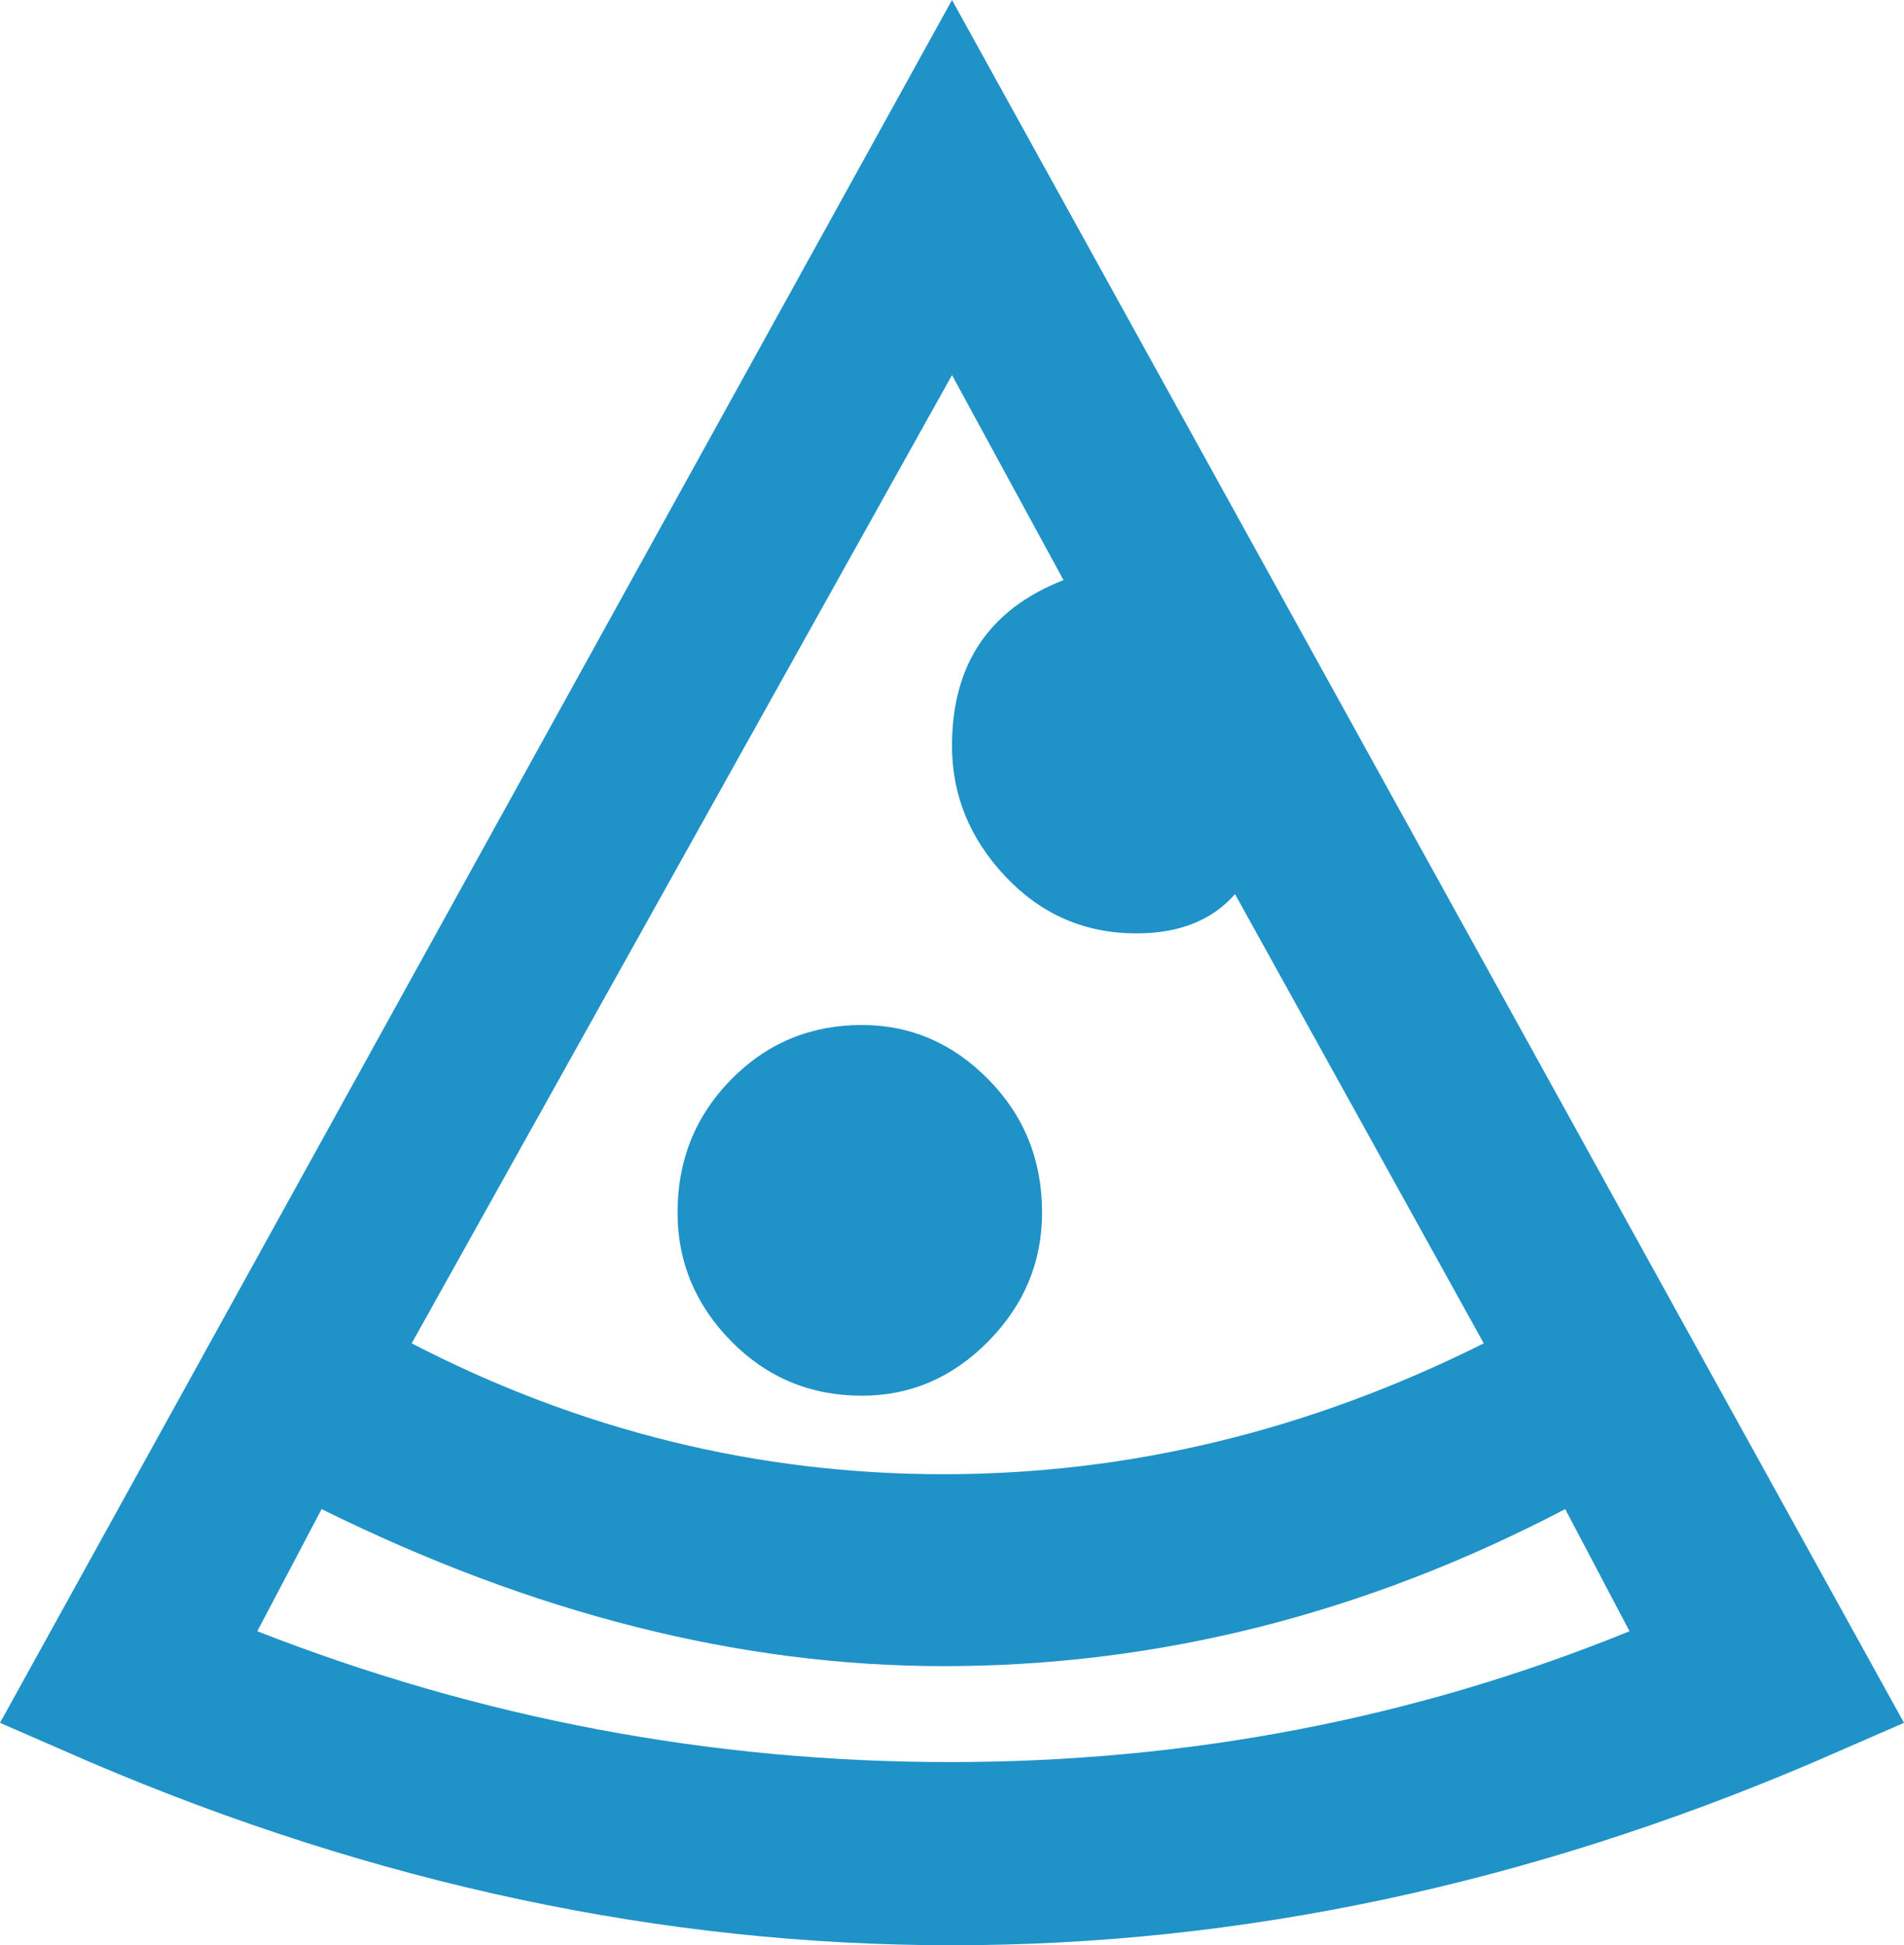 <?xml version="1.0" encoding="UTF-8"?> <svg xmlns="http://www.w3.org/2000/svg" width="46" height="47" viewBox="0 0 46 47" fill="none"><path d="M0 41.626L2.176 42.574C9.083 45.525 16.024 47 23 47C29.976 47 36.917 45.525 43.824 42.574L46 41.626L23 0L0 41.626ZM25.694 14.016C23.898 14.718 23 16.053 23 18.02C23 19.215 23.432 20.268 24.295 21.182C25.158 22.095 26.212 22.552 27.455 22.552C28.491 22.552 29.285 22.235 29.838 21.603L35.847 32.457C31.634 34.565 27.282 35.619 22.793 35.619C18.303 35.619 14.021 34.565 9.946 32.457L23 9.063L25.694 14.016ZM6.216 39.413L7.77 36.462C12.881 38.991 17.889 40.256 22.793 40.256C27.973 40.256 32.98 38.991 37.815 36.462L39.369 39.413C34.189 41.52 28.715 42.574 22.948 42.574C17.181 42.574 11.604 41.52 6.216 39.413ZM25.176 29.296C25.176 30.49 24.744 31.526 23.881 32.405C23.017 33.283 21.998 33.722 20.824 33.722C19.581 33.722 18.528 33.283 17.664 32.405C16.801 31.526 16.369 30.49 16.369 29.296C16.369 28.031 16.801 26.96 17.664 26.082C18.528 25.204 19.581 24.765 20.824 24.765C21.998 24.765 23.017 25.204 23.881 26.082C24.744 26.96 25.176 28.031 25.176 29.296Z" fill="#1F92C8"></path></svg> 